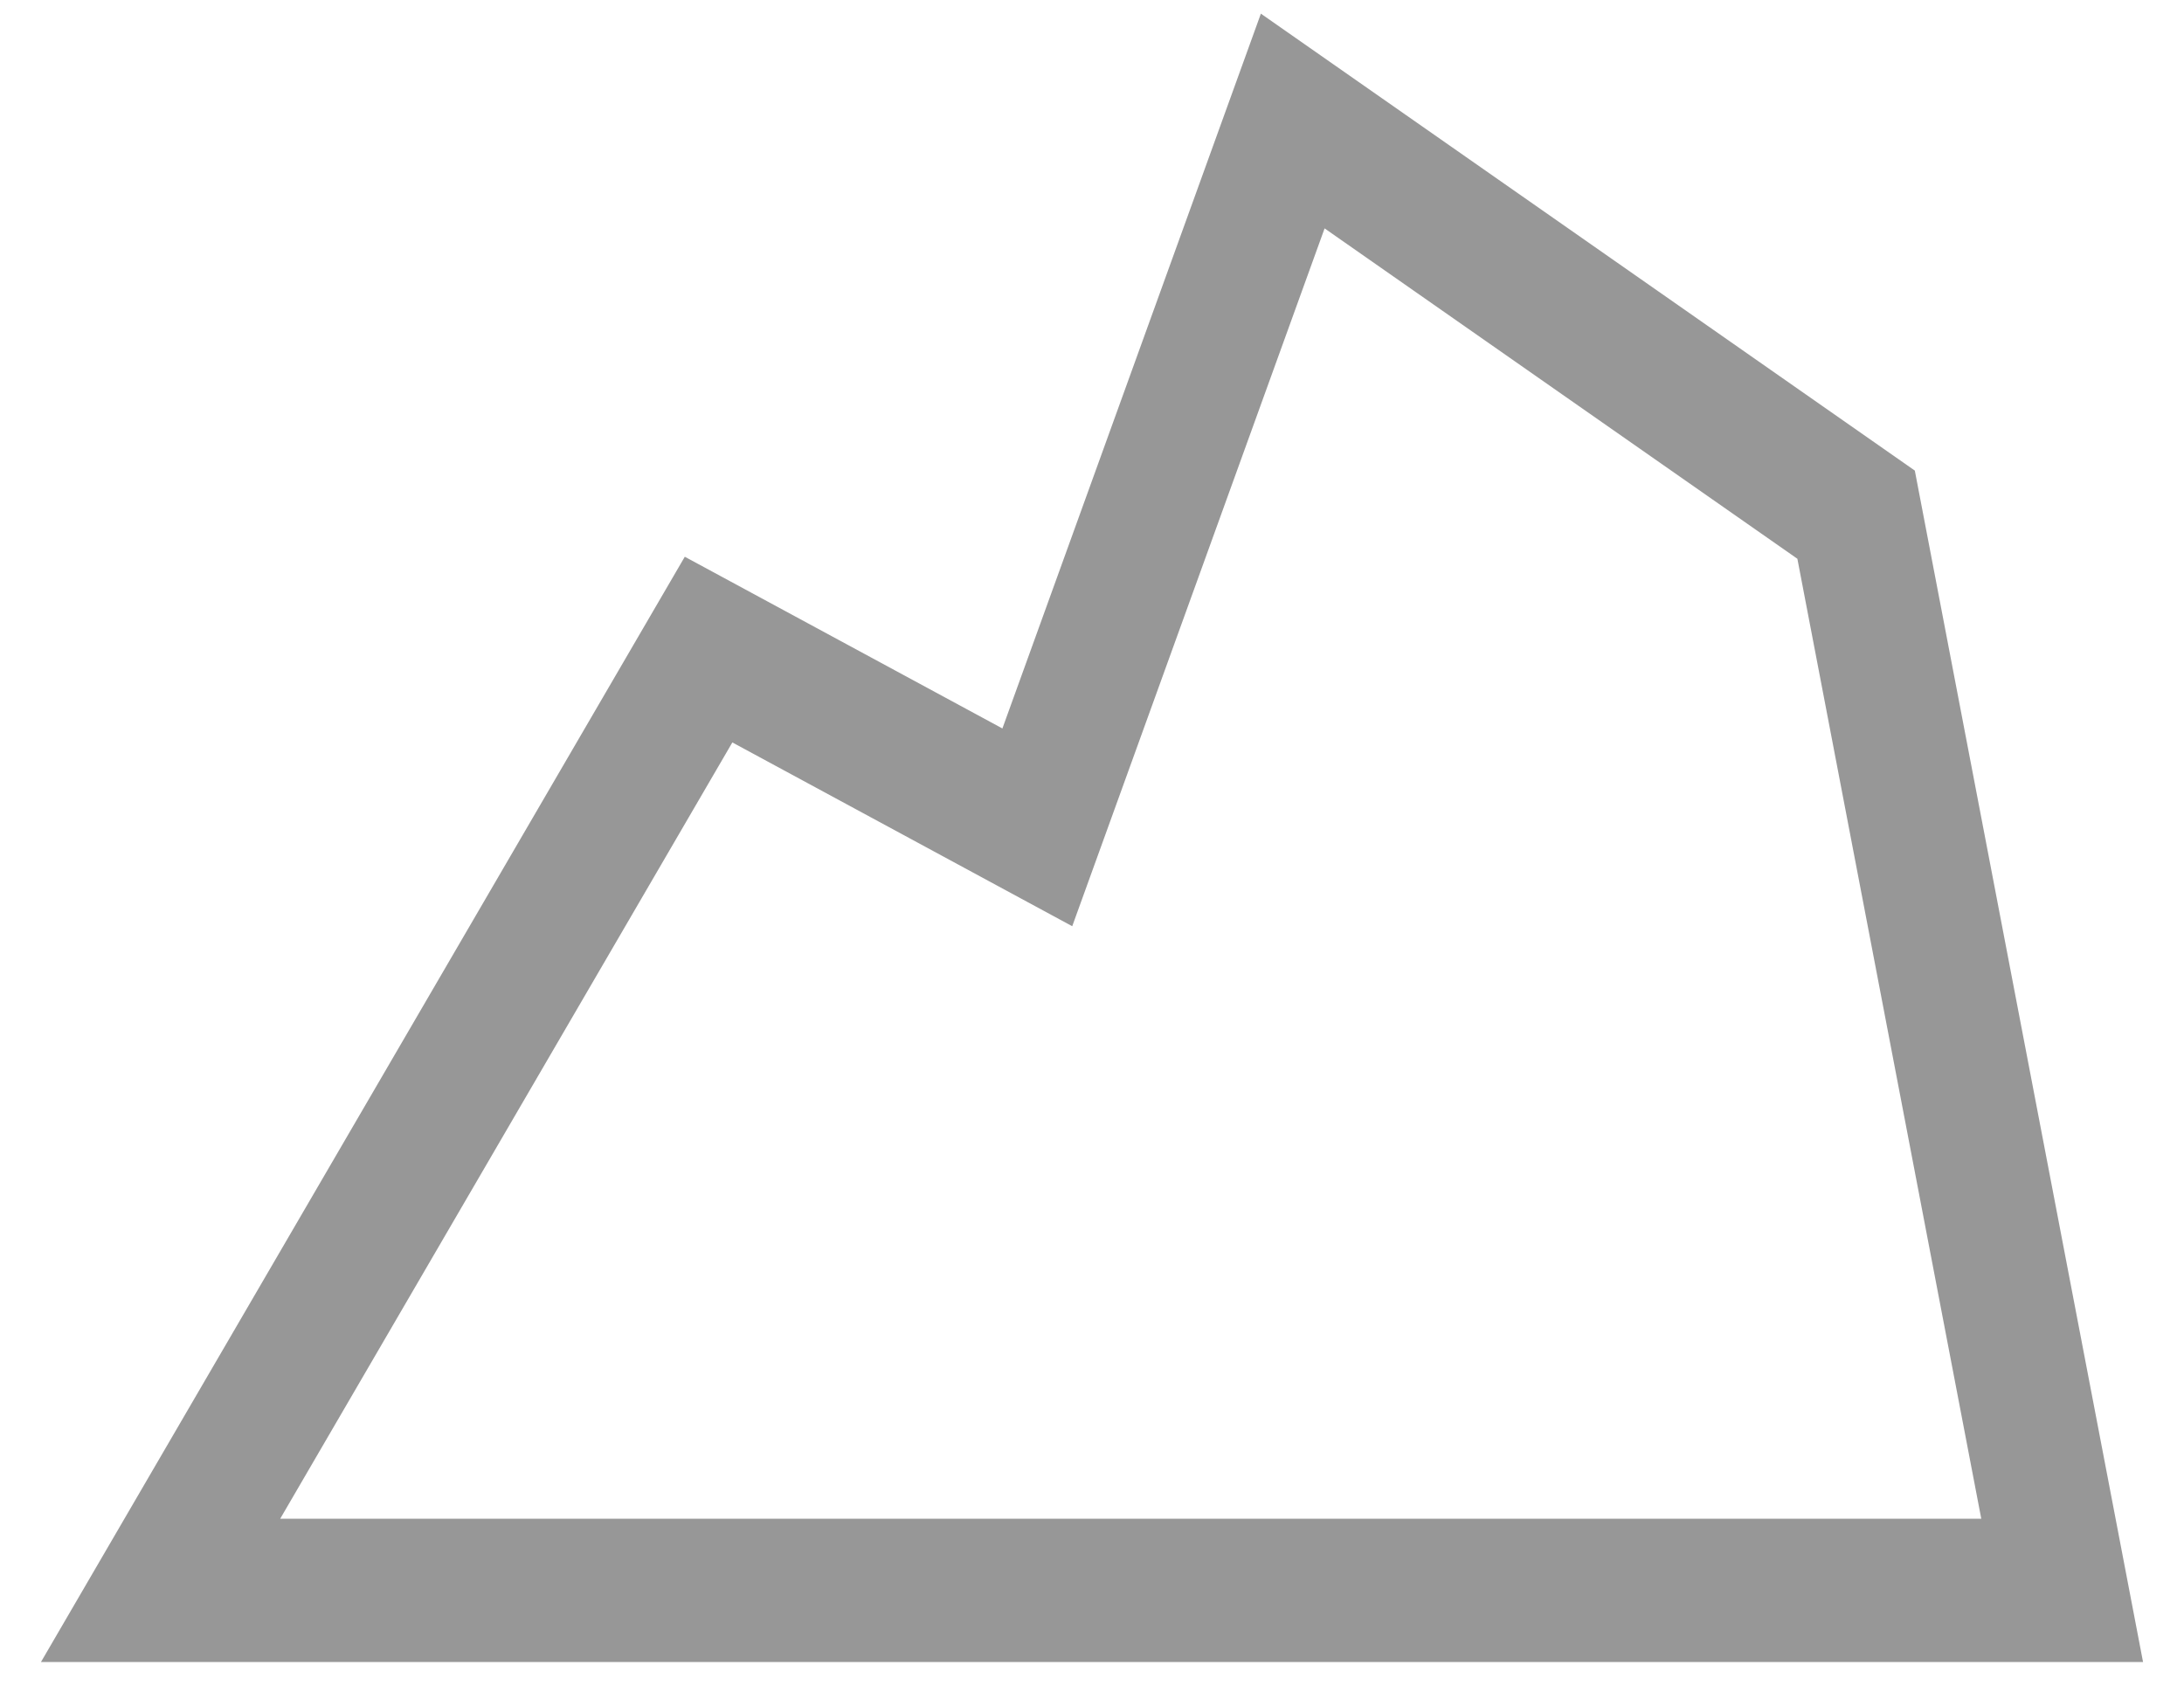 <?xml version="1.0" encoding="UTF-8"?>
<svg width="40px" height="31px" viewBox="0 0 40 31" version="1.1" xmlns="http://www.w3.org/2000/svg" xmlns:xlink="http://www.w3.org/1999/xlink">
    <!-- Generator: Sketch 52.6 (67491) - http://www.bohemiancoding.com/sketch -->
    <title>icon /elevation</title>
    <desc>Created with Sketch.</desc>
    <g id="design_1" stroke="none" stroke-width="1" fill="none" fill-rule="evenodd">
        <g id="card-/Details-Copy-9" transform="translate(-15, -5)" fill="#979797" fill-rule="nonzero">
            <g id="icon-/featureElevation" transform="translate(14, 0)">
                <path d="M6.132,32.816 L37.287,32.816 L33.919,15.234 L25.26,9.183 L20.638,21.964 L14.413,18.598 L6.132,32.816 Z M19.359,18.342 L24.093,5.25 L36.07,13.619 L40.25,35.441 L1.75,35.441 L13.542,15.197 L19.359,18.342 Z" id="Path-3"></path>
            </g>
        </g>
    </g>
</svg>